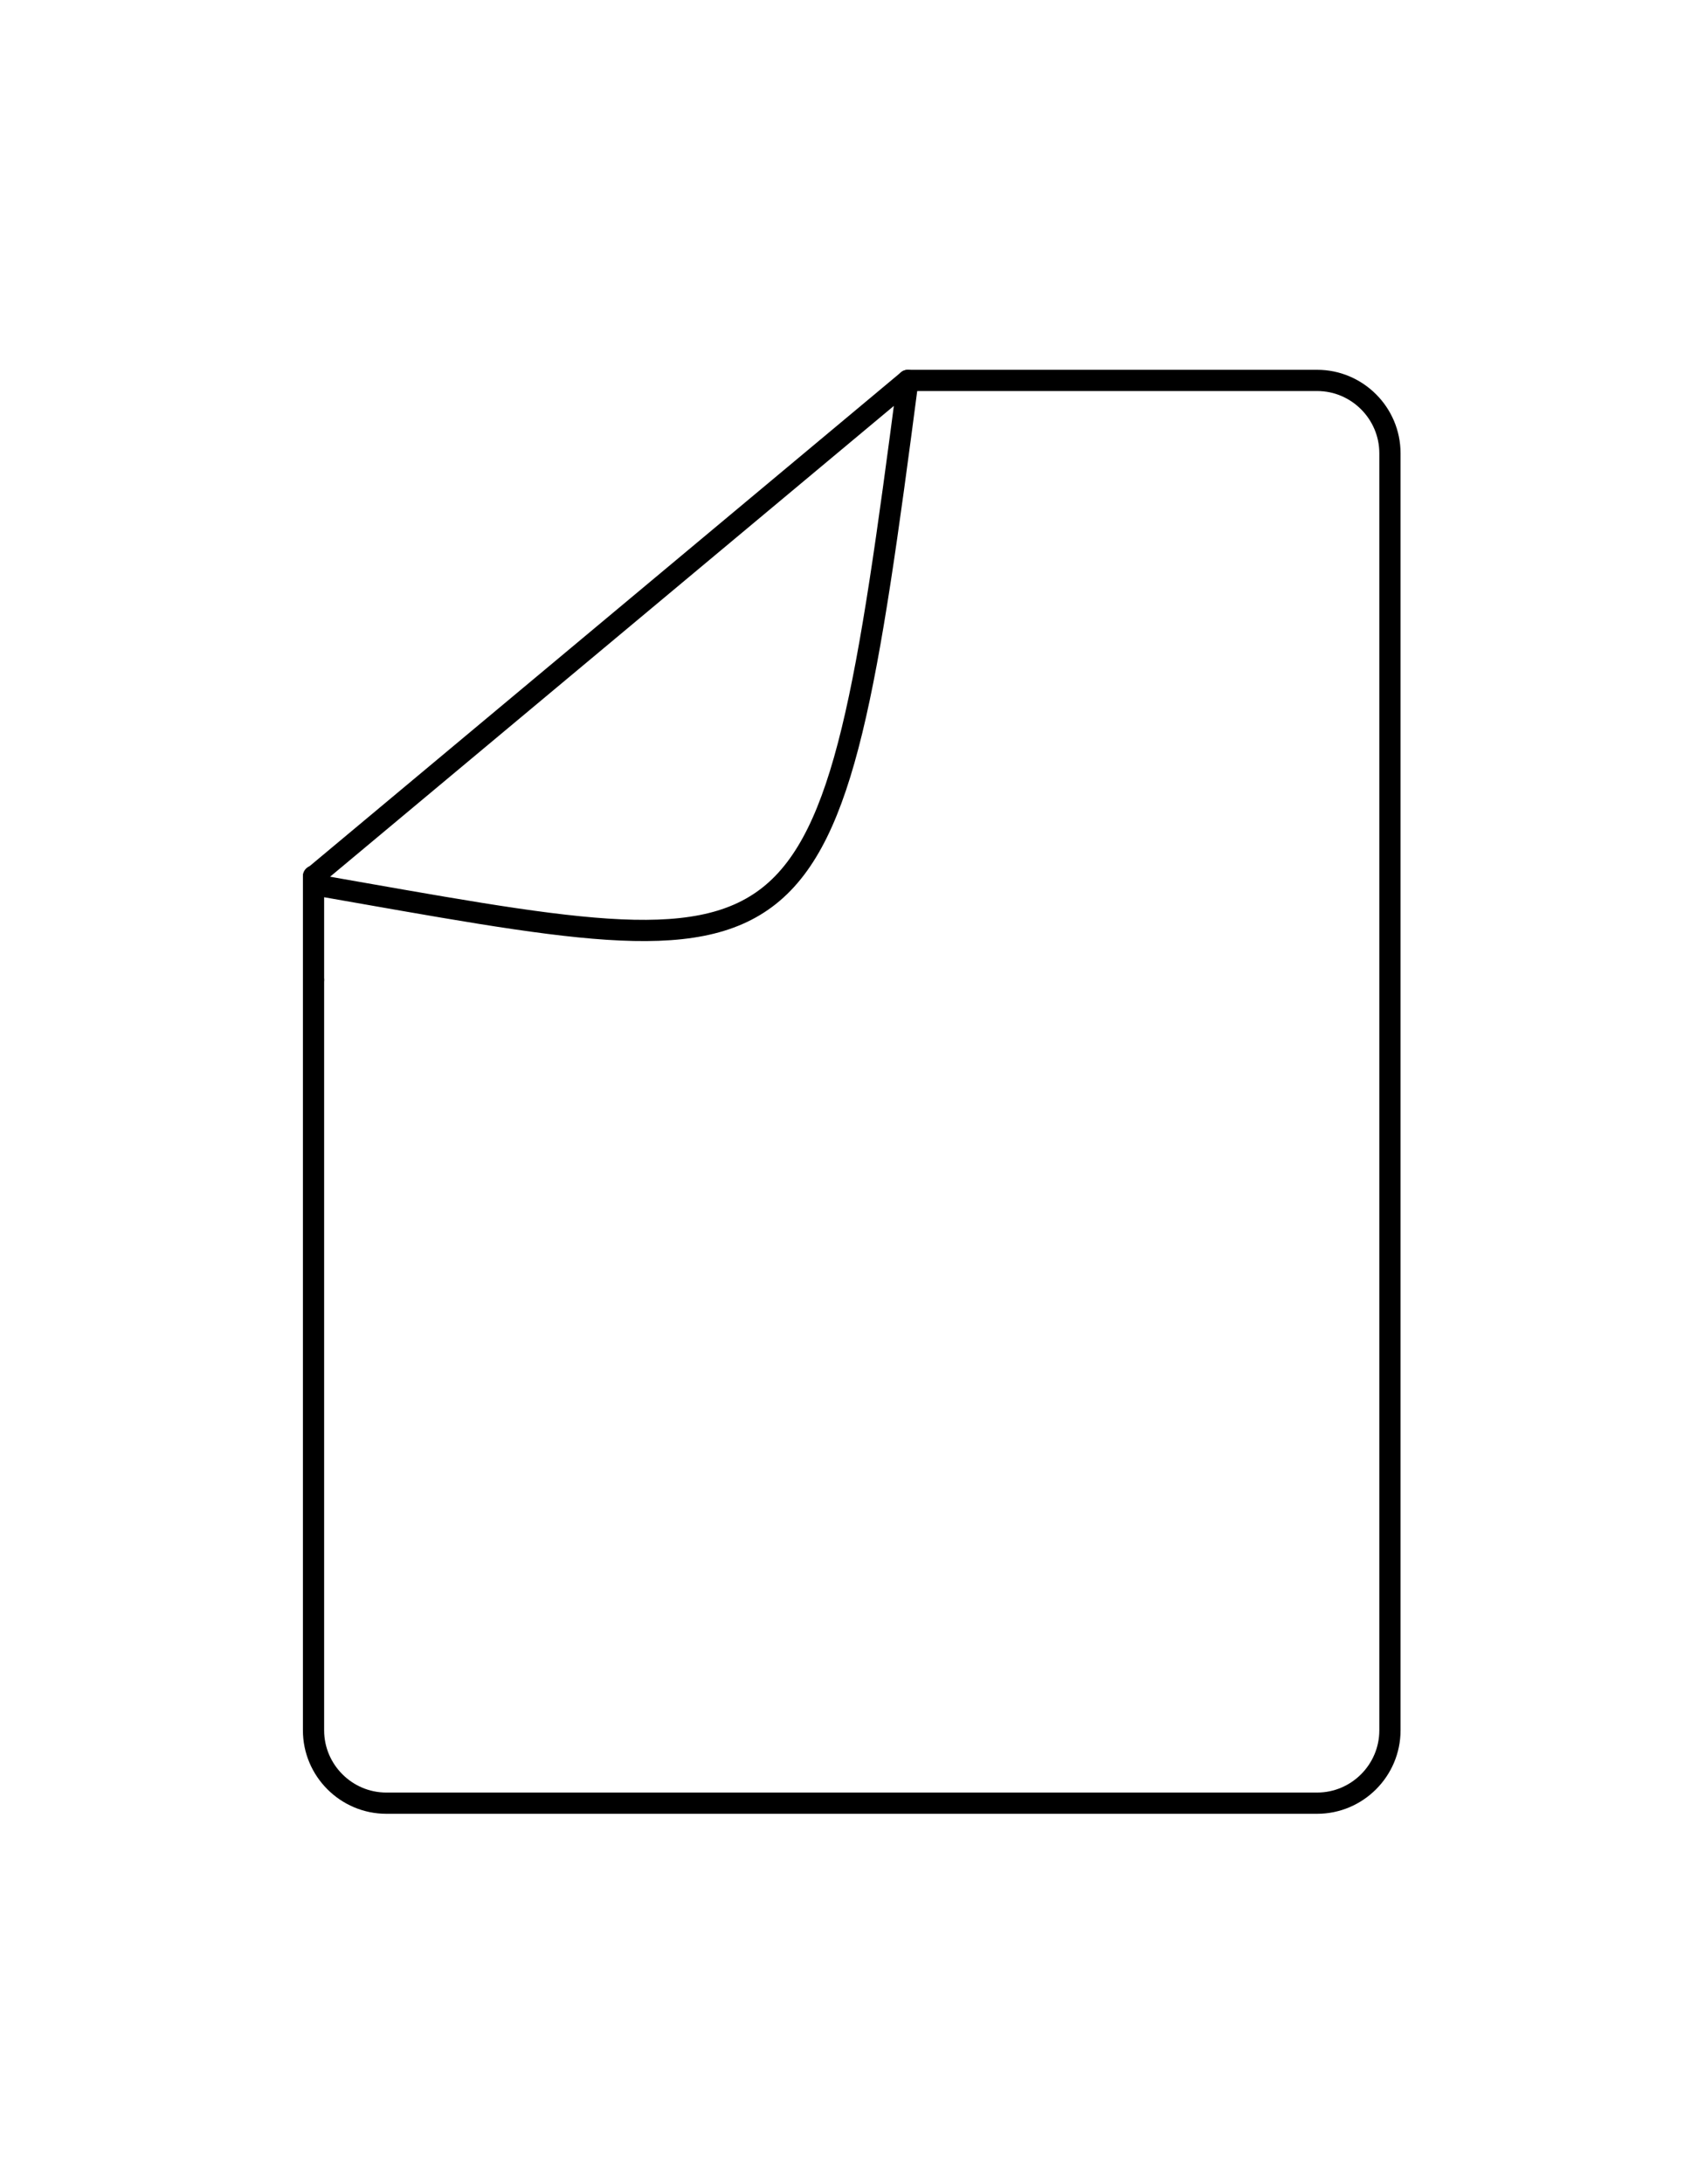 <?xml version="1.0" encoding="UTF-8"?> <svg xmlns="http://www.w3.org/2000/svg" width="280" height="360" viewBox="0 0 280 360" fill="none"> <path d="M51.7 161.5V144.4" stroke="black" stroke-width="3.5" stroke-miterlimit="10" stroke-linecap="round"></path> <path d="M149.7 62.7H217.2C223.8 62.7 229.2 68.1 229.2 74.7V285.2C229.2 291.8 223.8 297.2 217.2 297.2H63.7C57.1 297.2 51.7 291.8 51.7 285.2V161.5" stroke="black" stroke-width="3.5" stroke-miterlimit="10" stroke-linecap="round"></path> <path d="M51.7 145.8C134.7 160.3 136.5 163.8 149.7 62.8" stroke="black" stroke-width="3.5" stroke-miterlimit="10"></path> <path d="M149.7 62.7L51.7 144.5" stroke="black" stroke-width="3.5" stroke-miterlimit="10" stroke-linecap="round"></path> </svg> 